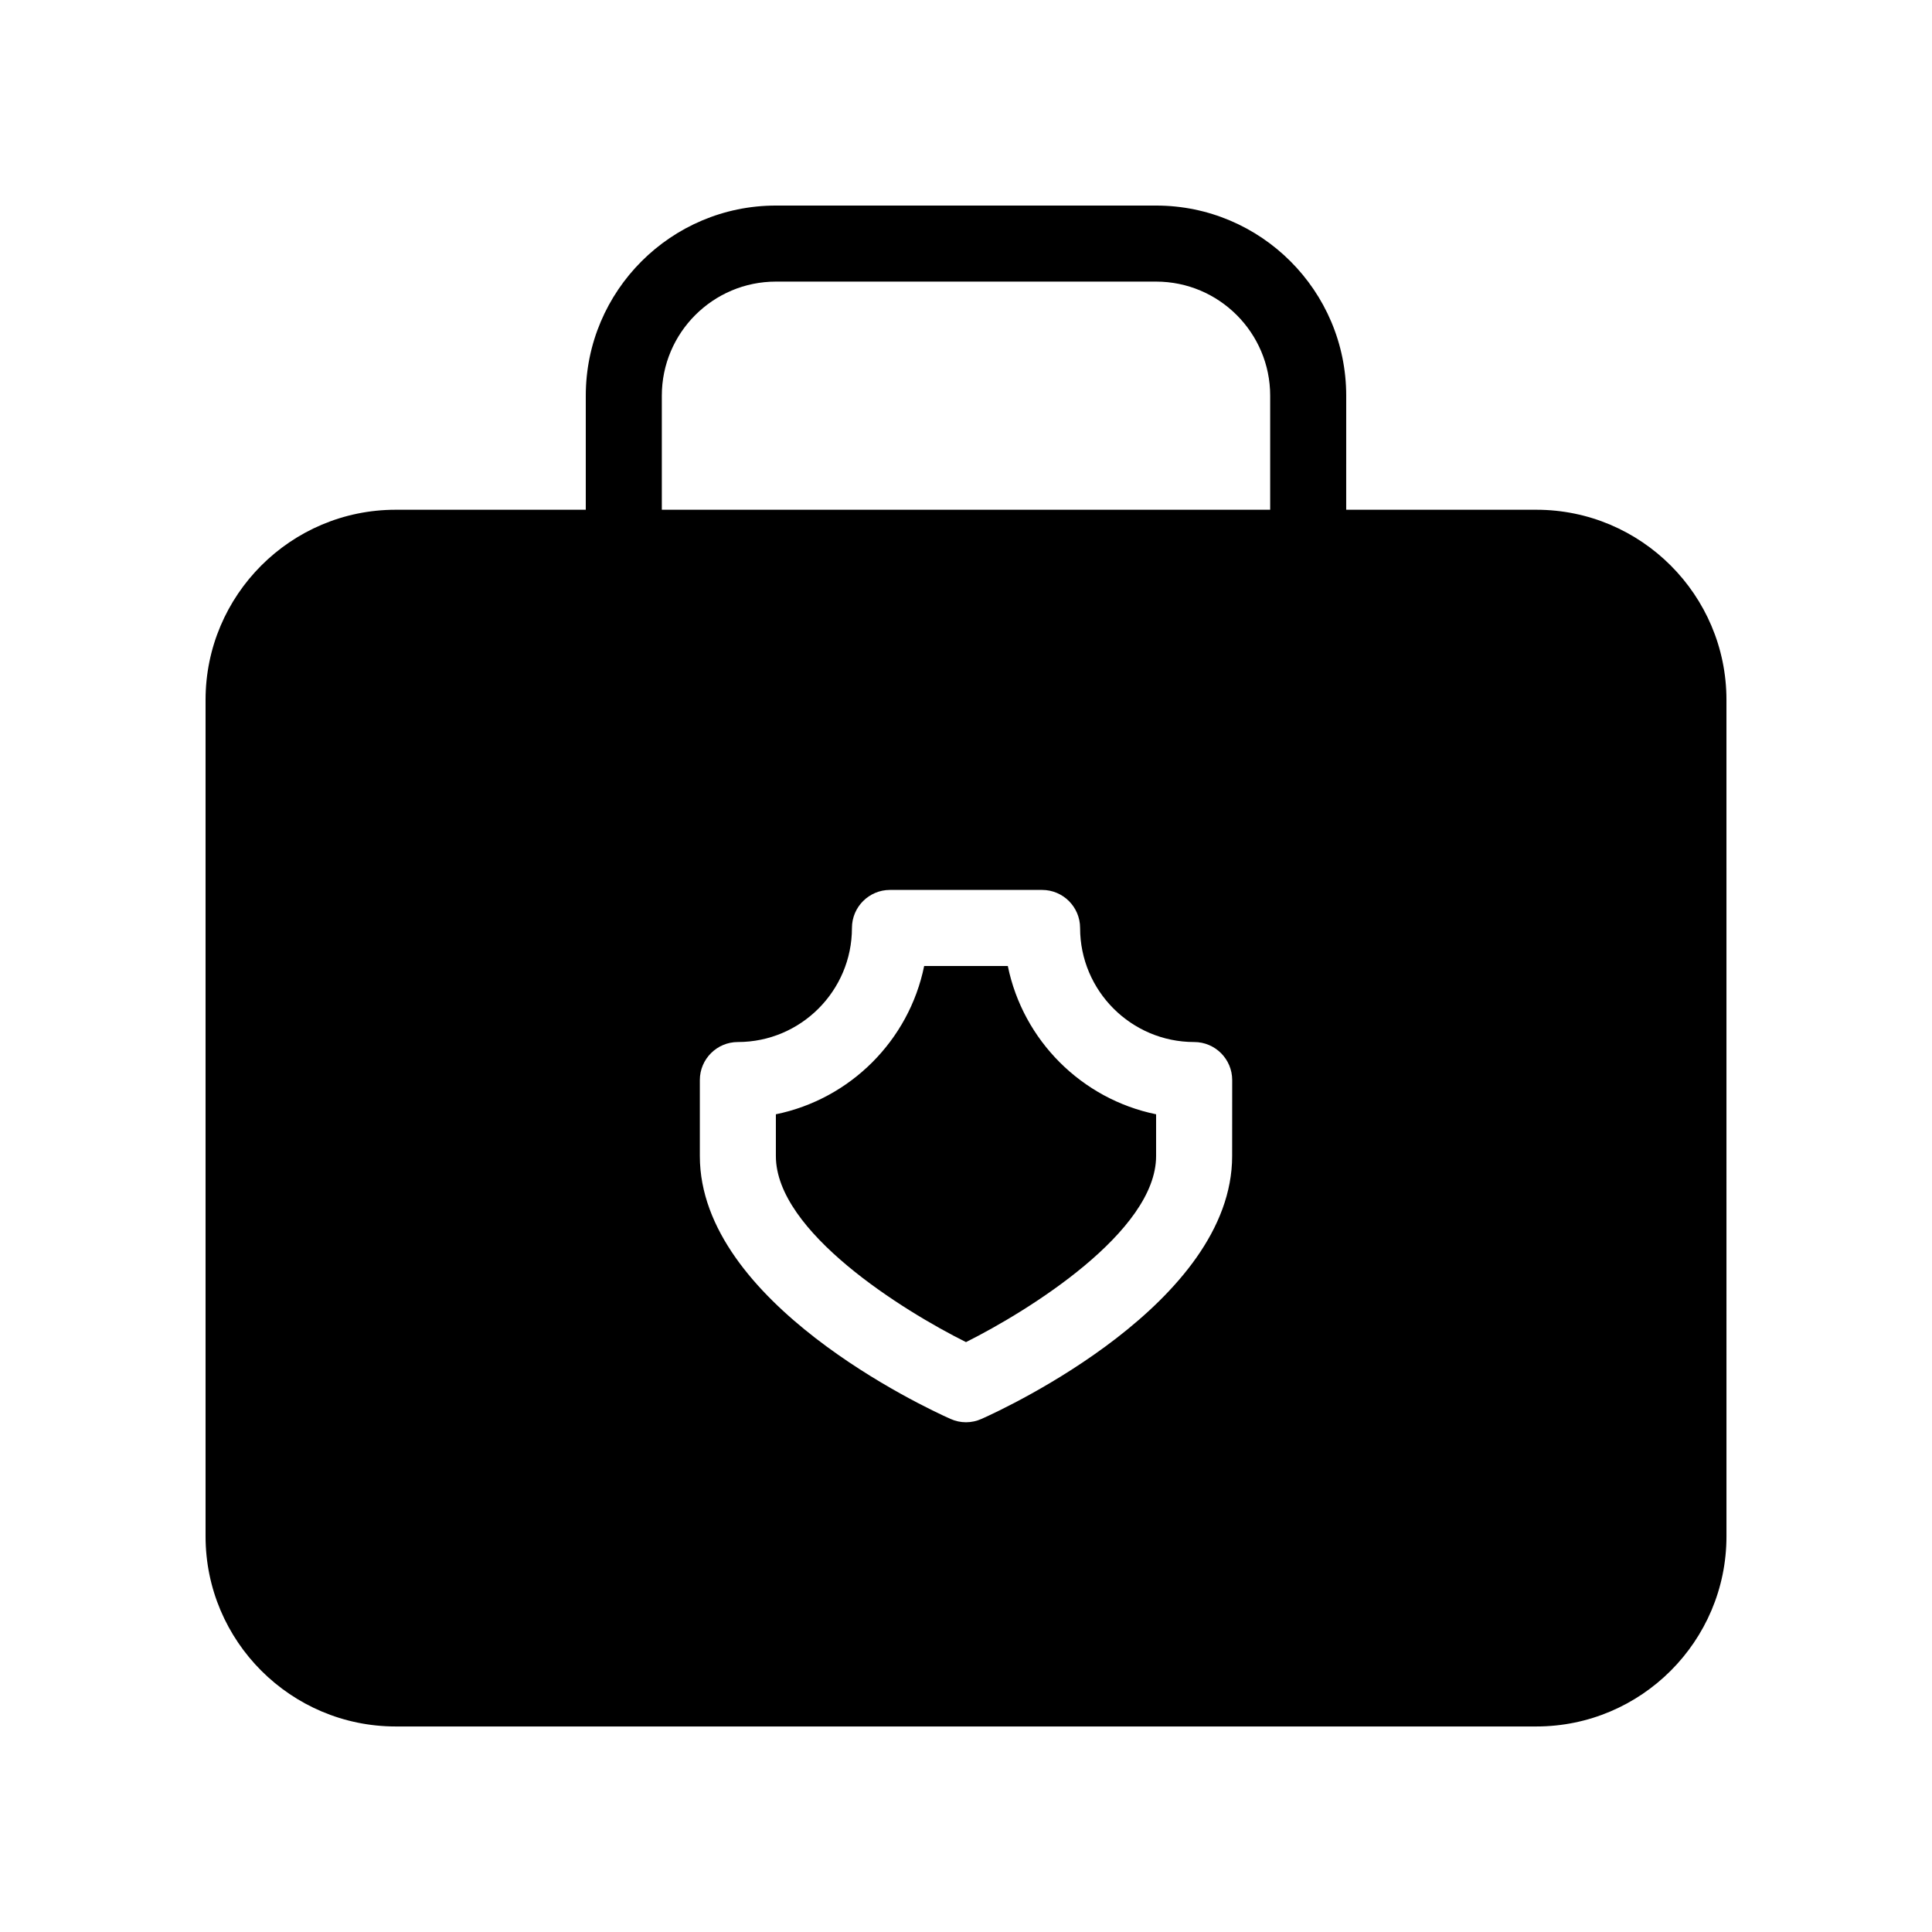 <?xml version="1.0" encoding="UTF-8"?>
<!-- Uploaded to: SVG Repo, www.svgrepo.com, Generator: SVG Repo Mixer Tools -->
<svg fill="#000000" width="800px" height="800px" version="1.1" viewBox="144 144 512 512" xmlns="http://www.w3.org/2000/svg">
 <g>
  <path d="m551.14 279.09h-50.383l0.004-30.23c0-27.789-22.609-50.383-50.383-50.383h-100.76c-27.77 0.004-50.379 22.594-50.379 50.383v30.23h-50.383c-27.77 0-50.379 22.59-50.379 50.379v221.68c0 27.789 22.609 50.383 50.383 50.383h302.29c27.77 0 50.383-22.59 50.383-50.383l-0.004-221.68c0-27.789-22.613-50.379-50.383-50.379zm-80.609 171.29c0 38.812-59.609 66.625-66.422 69.648-1.309 0.582-2.699 0.887-4.109 0.887s-2.801-0.301-4.109-0.887c-6.816-3.023-66.426-30.836-66.426-69.648v-20.152c0-5.562 4.516-10.078 10.078-10.078 16.668 0 30.23-13.562 30.23-30.23 0-5.562 4.516-10.078 10.078-10.078h40.305c5.562 0 10.078 4.516 10.078 10.078 0 16.668 13.562 30.23 30.23 30.23 5.562 0 10.078 4.516 10.078 10.078zm10.078-171.29h-161.22v-30.23c0-16.668 13.562-30.23 30.23-30.23h100.76c16.668 0 30.23 13.562 30.23 30.23z"/>
  <path d="m411.08 400h-22.168c-4.012 19.73-19.59 35.266-39.297 39.297v11.082c0 20.07 33.797 41.031 50.383 49.293 16.562-8.281 50.379-29.281 50.379-49.293v-11.082c-19.707-4.031-35.266-19.57-39.297-39.297z"/>
 </g>
</svg>